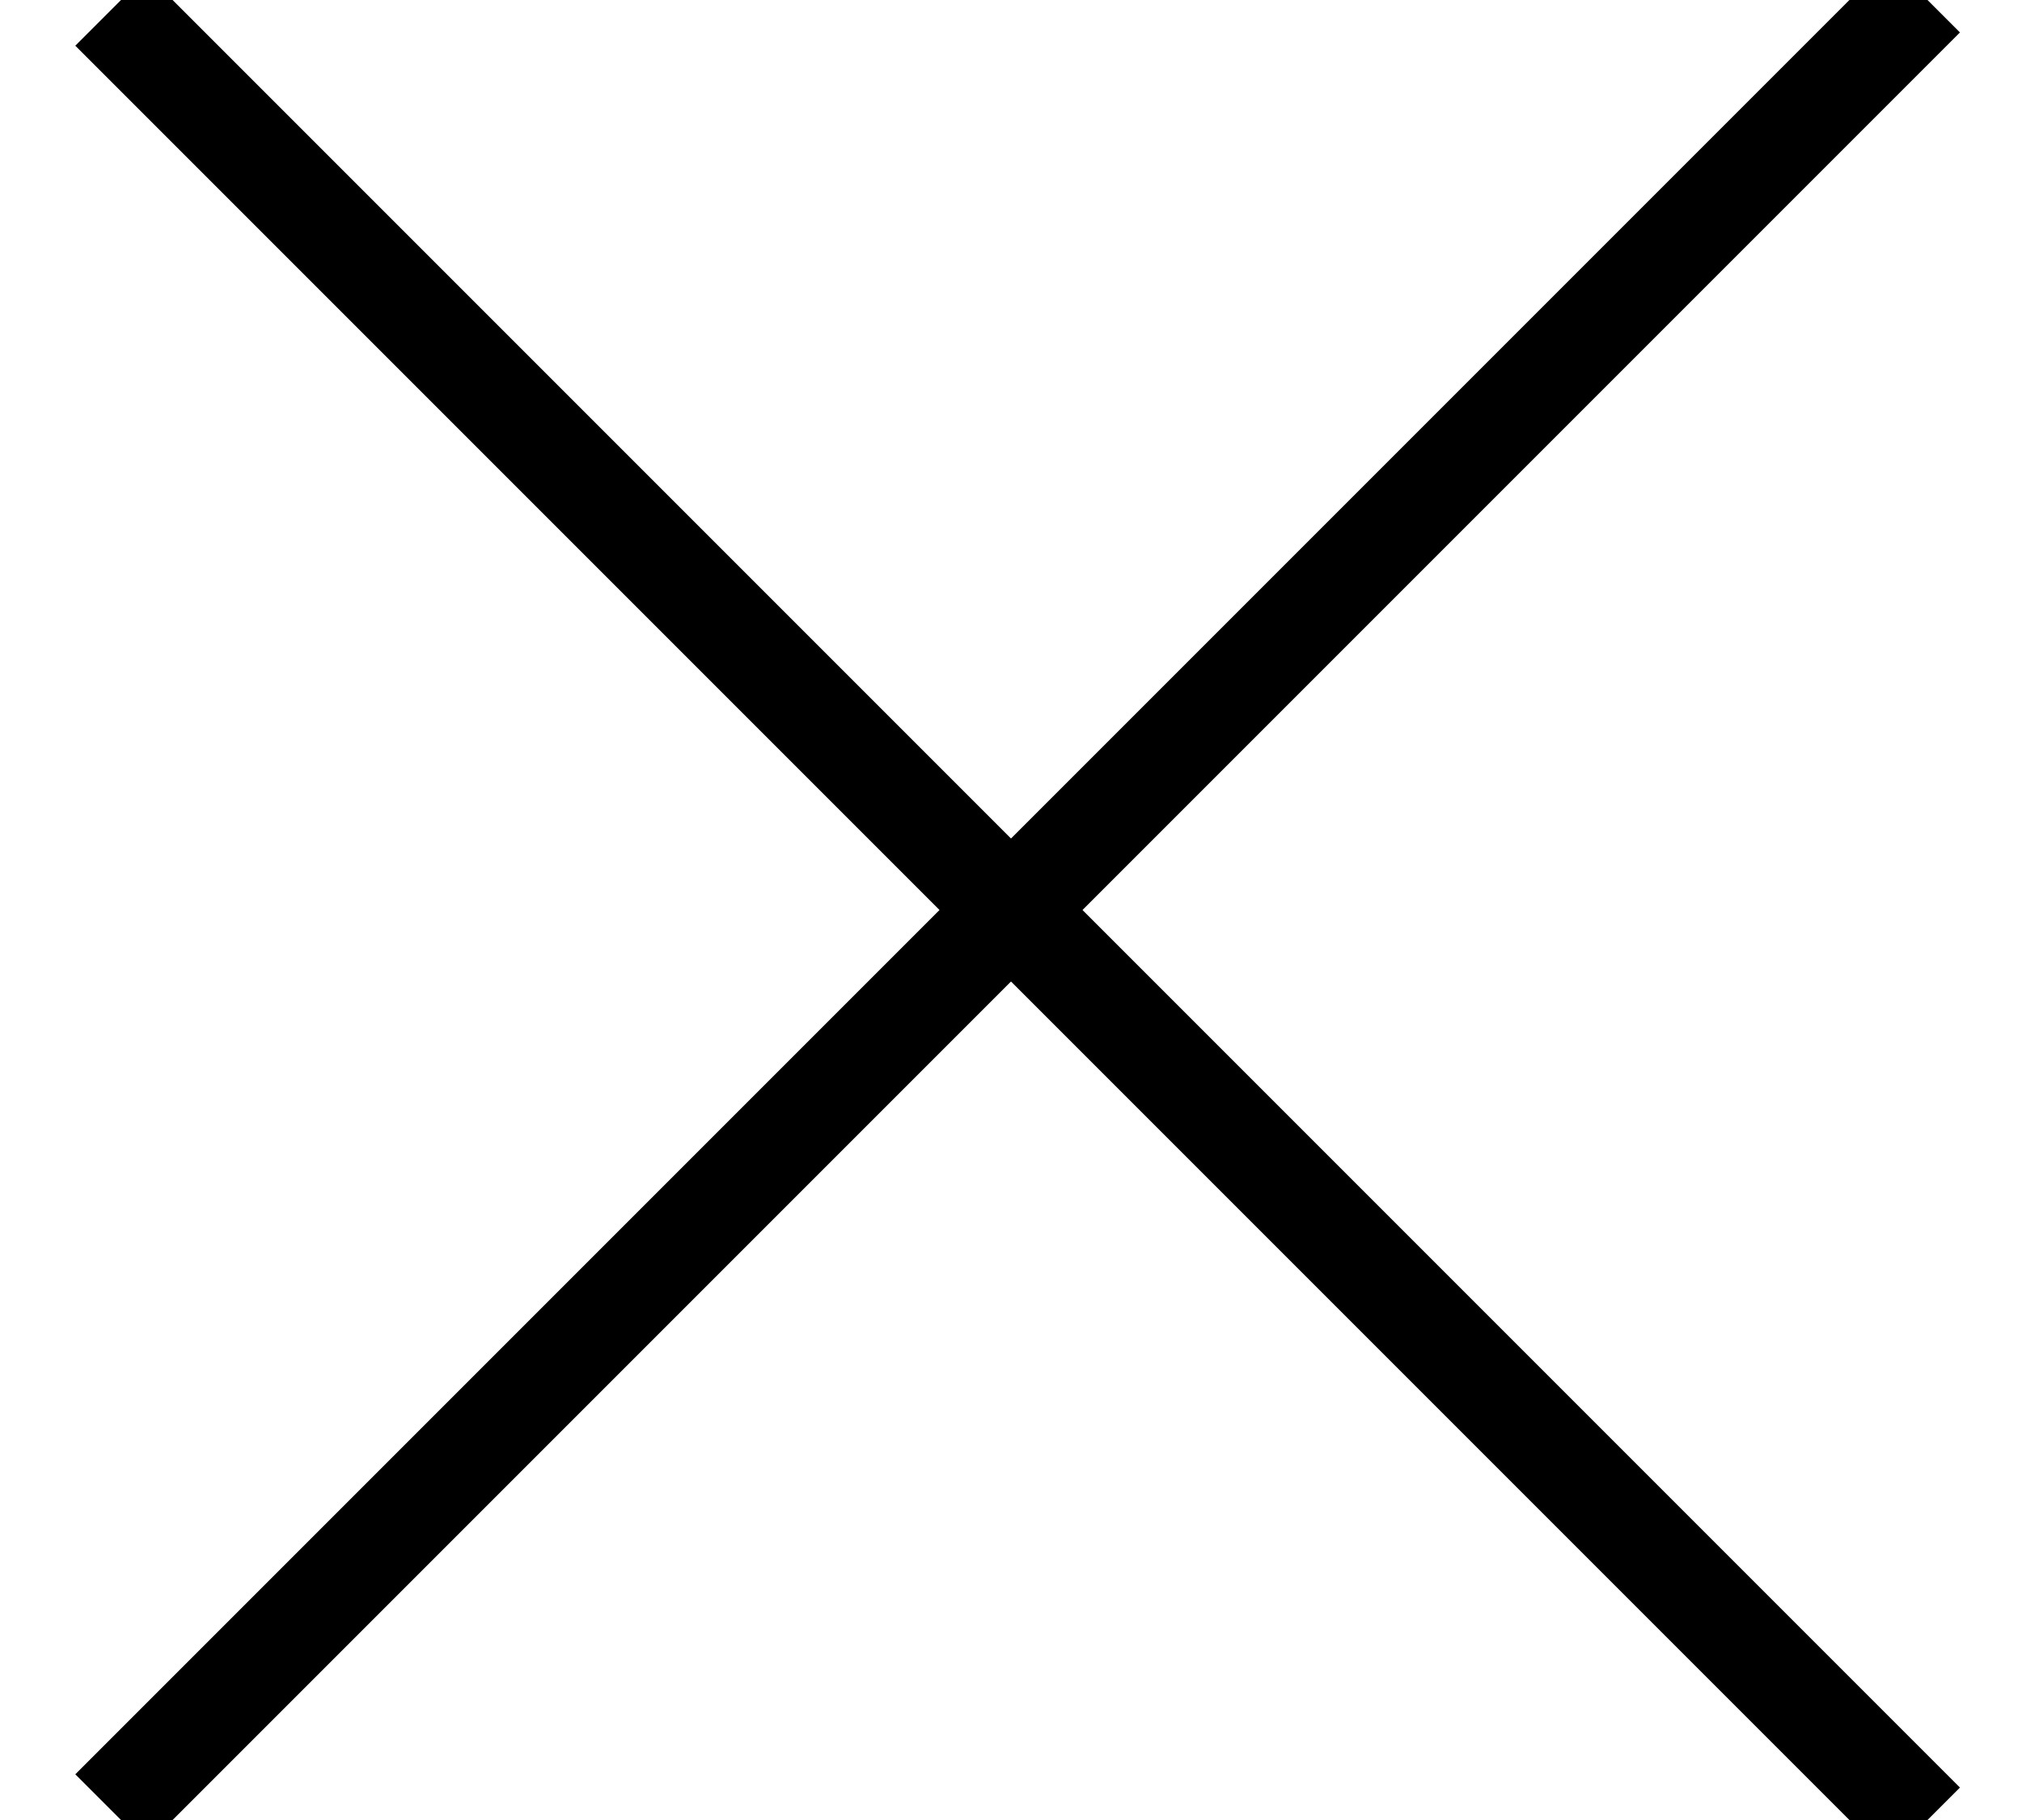 <?xml version="1.0" encoding="UTF-8"?>
<svg width="20px" height="18px" viewBox="0 0 20 18" version="1.1" xmlns="http://www.w3.org/2000/svg" xmlns:xlink="http://www.w3.org/1999/xlink">
    <!-- Generator: Sketch 60.1 (88133) - https://sketch.com -->
    <title>Group 4 Copy</title>
    <desc>Created with Sketch.</desc>
    <g id="HOMEPAGE" stroke="none" stroke-width="1" fill="none" fill-rule="evenodd" stroke-linecap="square">
        <g id="HP-12-MOBILE-dropdown" transform="translate(-21, -22)" stroke="#000000">
            <g id="Group-4-Copy" transform="translate(22, 22)">
                <line x1="0.321" y1="0.321" x2="17.548" y2="17.548" id="Line-2" transform="translate(9, 9) scale(-1, 1) translate(-9, -9) "></line>
                <line x1="0.321" y1="0.321" x2="17.548" y2="17.548" id="Line-2" transform="translate(9, 9) scale(-1, -1) translate(-9, -9) "></line>
            </g>
        </g>
    </g>
</svg>